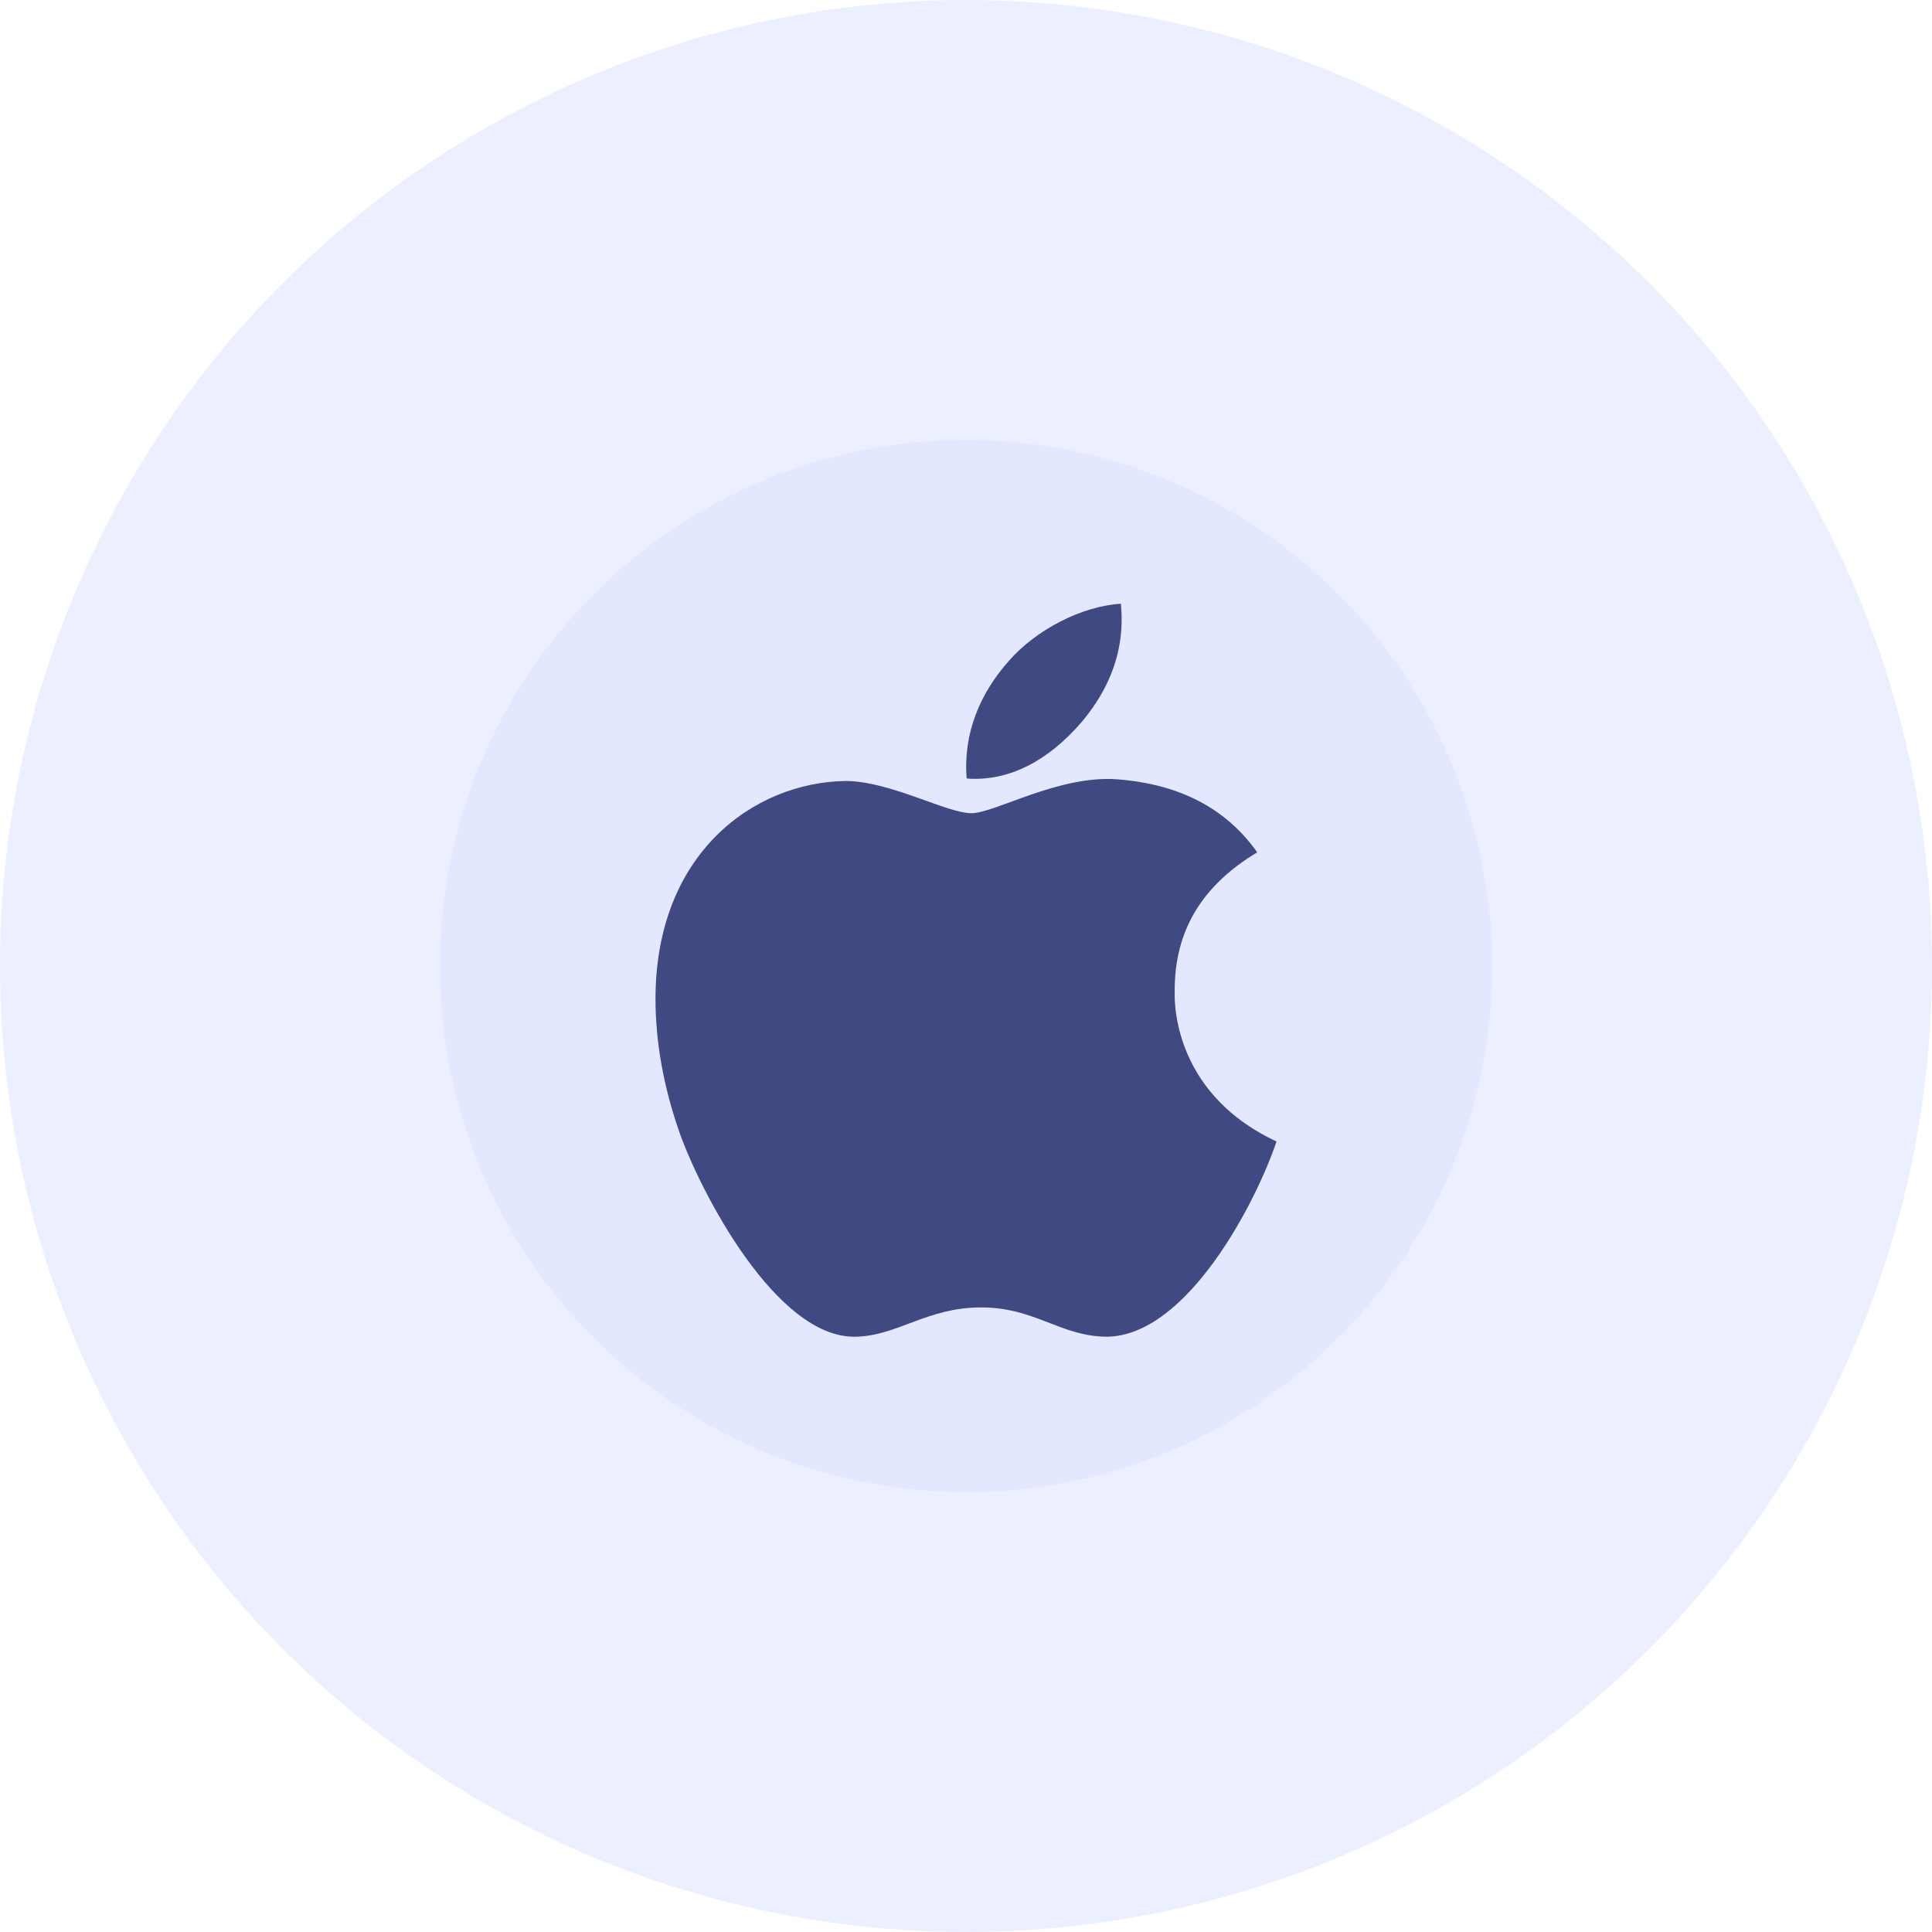 <?xml version="1.0" encoding="UTF-8"?>
<svg xmlns="http://www.w3.org/2000/svg" width="224" height="224" viewBox="0 0 224 224" fill="none">
  <circle cx="112" cy="112" r="112" fill="#DAE0FF" fill-opacity="0.5"></circle>
  <circle cx="112" cy="112" r="61" fill="#E4E8FF"></circle>
  <g clip-path="url(#clip0_3167_3385)">
    <path d="M136.198 114.909C136.159 107.946 139.335 102.69 145.762 98.82C142.166 93.716 136.733 90.908 129.56 90.358C122.769 89.827 115.348 94.285 112.631 94.285C109.762 94.285 103.182 90.548 98.017 90.548C87.343 90.719 76 98.991 76 115.82C76 120.791 76.918 125.932 78.754 131.226C81.203 138.189 90.04 155.264 99.26 154.98C104.081 154.866 107.486 151.584 113.76 151.584C120.034 151.584 122.999 154.98 128.374 154.98C137.671 154.847 145.666 139.327 148 132.345C135.528 126.52 136.198 115.269 136.198 114.909ZM125.371 83.755C130.593 77.608 130.115 72.011 129.962 70C125.352 70.266 120.015 73.112 116.973 76.622C113.626 80.378 111.656 85.027 112.077 90.263C117.069 90.643 121.622 88.1 125.371 83.755Z" fill="#404981"></path>
  </g>
  <defs>
    <clipPath id="clip0_3167_3385">
      <rect width="72" height="84.984" fill="white" transform="translate(76 70)"></rect>
    </clipPath>
  </defs>
</svg>
